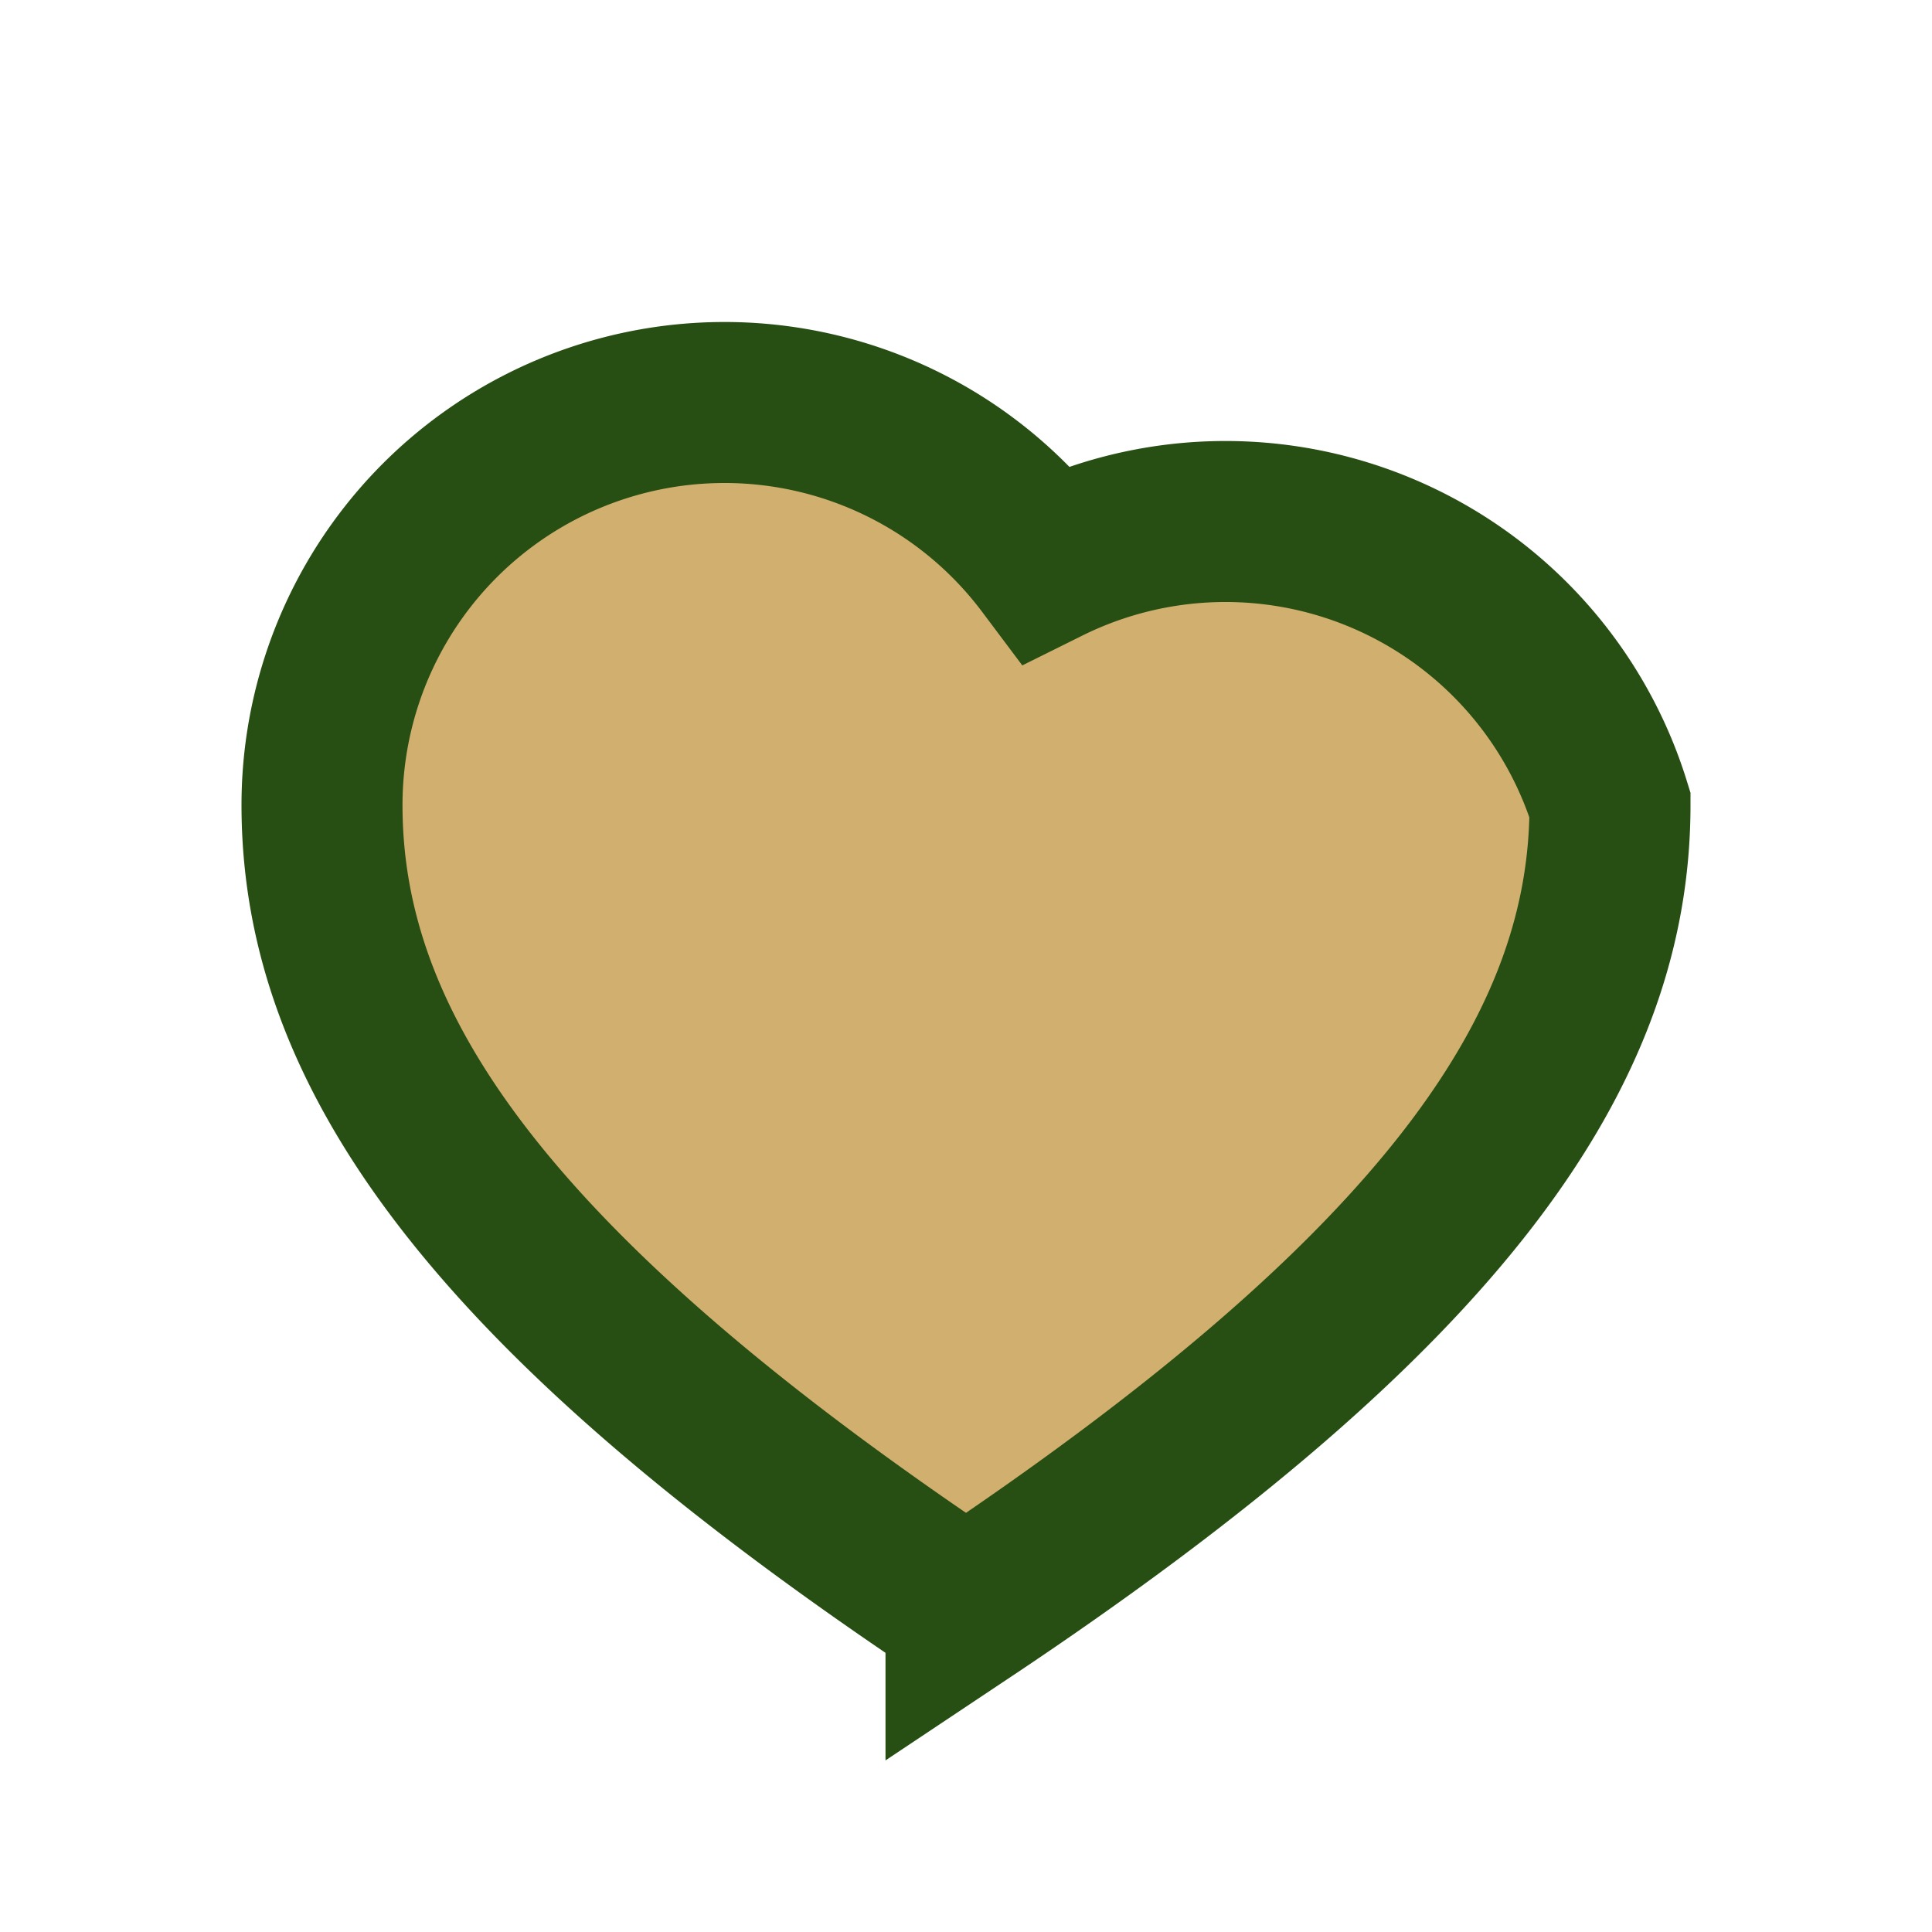 <?xml version="1.0" encoding="UTF-8"?>
<svg xmlns="http://www.w3.org/2000/svg" width="24" height="24" viewBox="0 0 24 24"><path d="M12 20c-6-4-8-7-8-10a5 5 0 0 1 9-3A5 5 0 0 1 20 10c0 3-2 6-8 10z" fill="#D1AF6E" stroke="#274E13" stroke-width="2"/></svg>